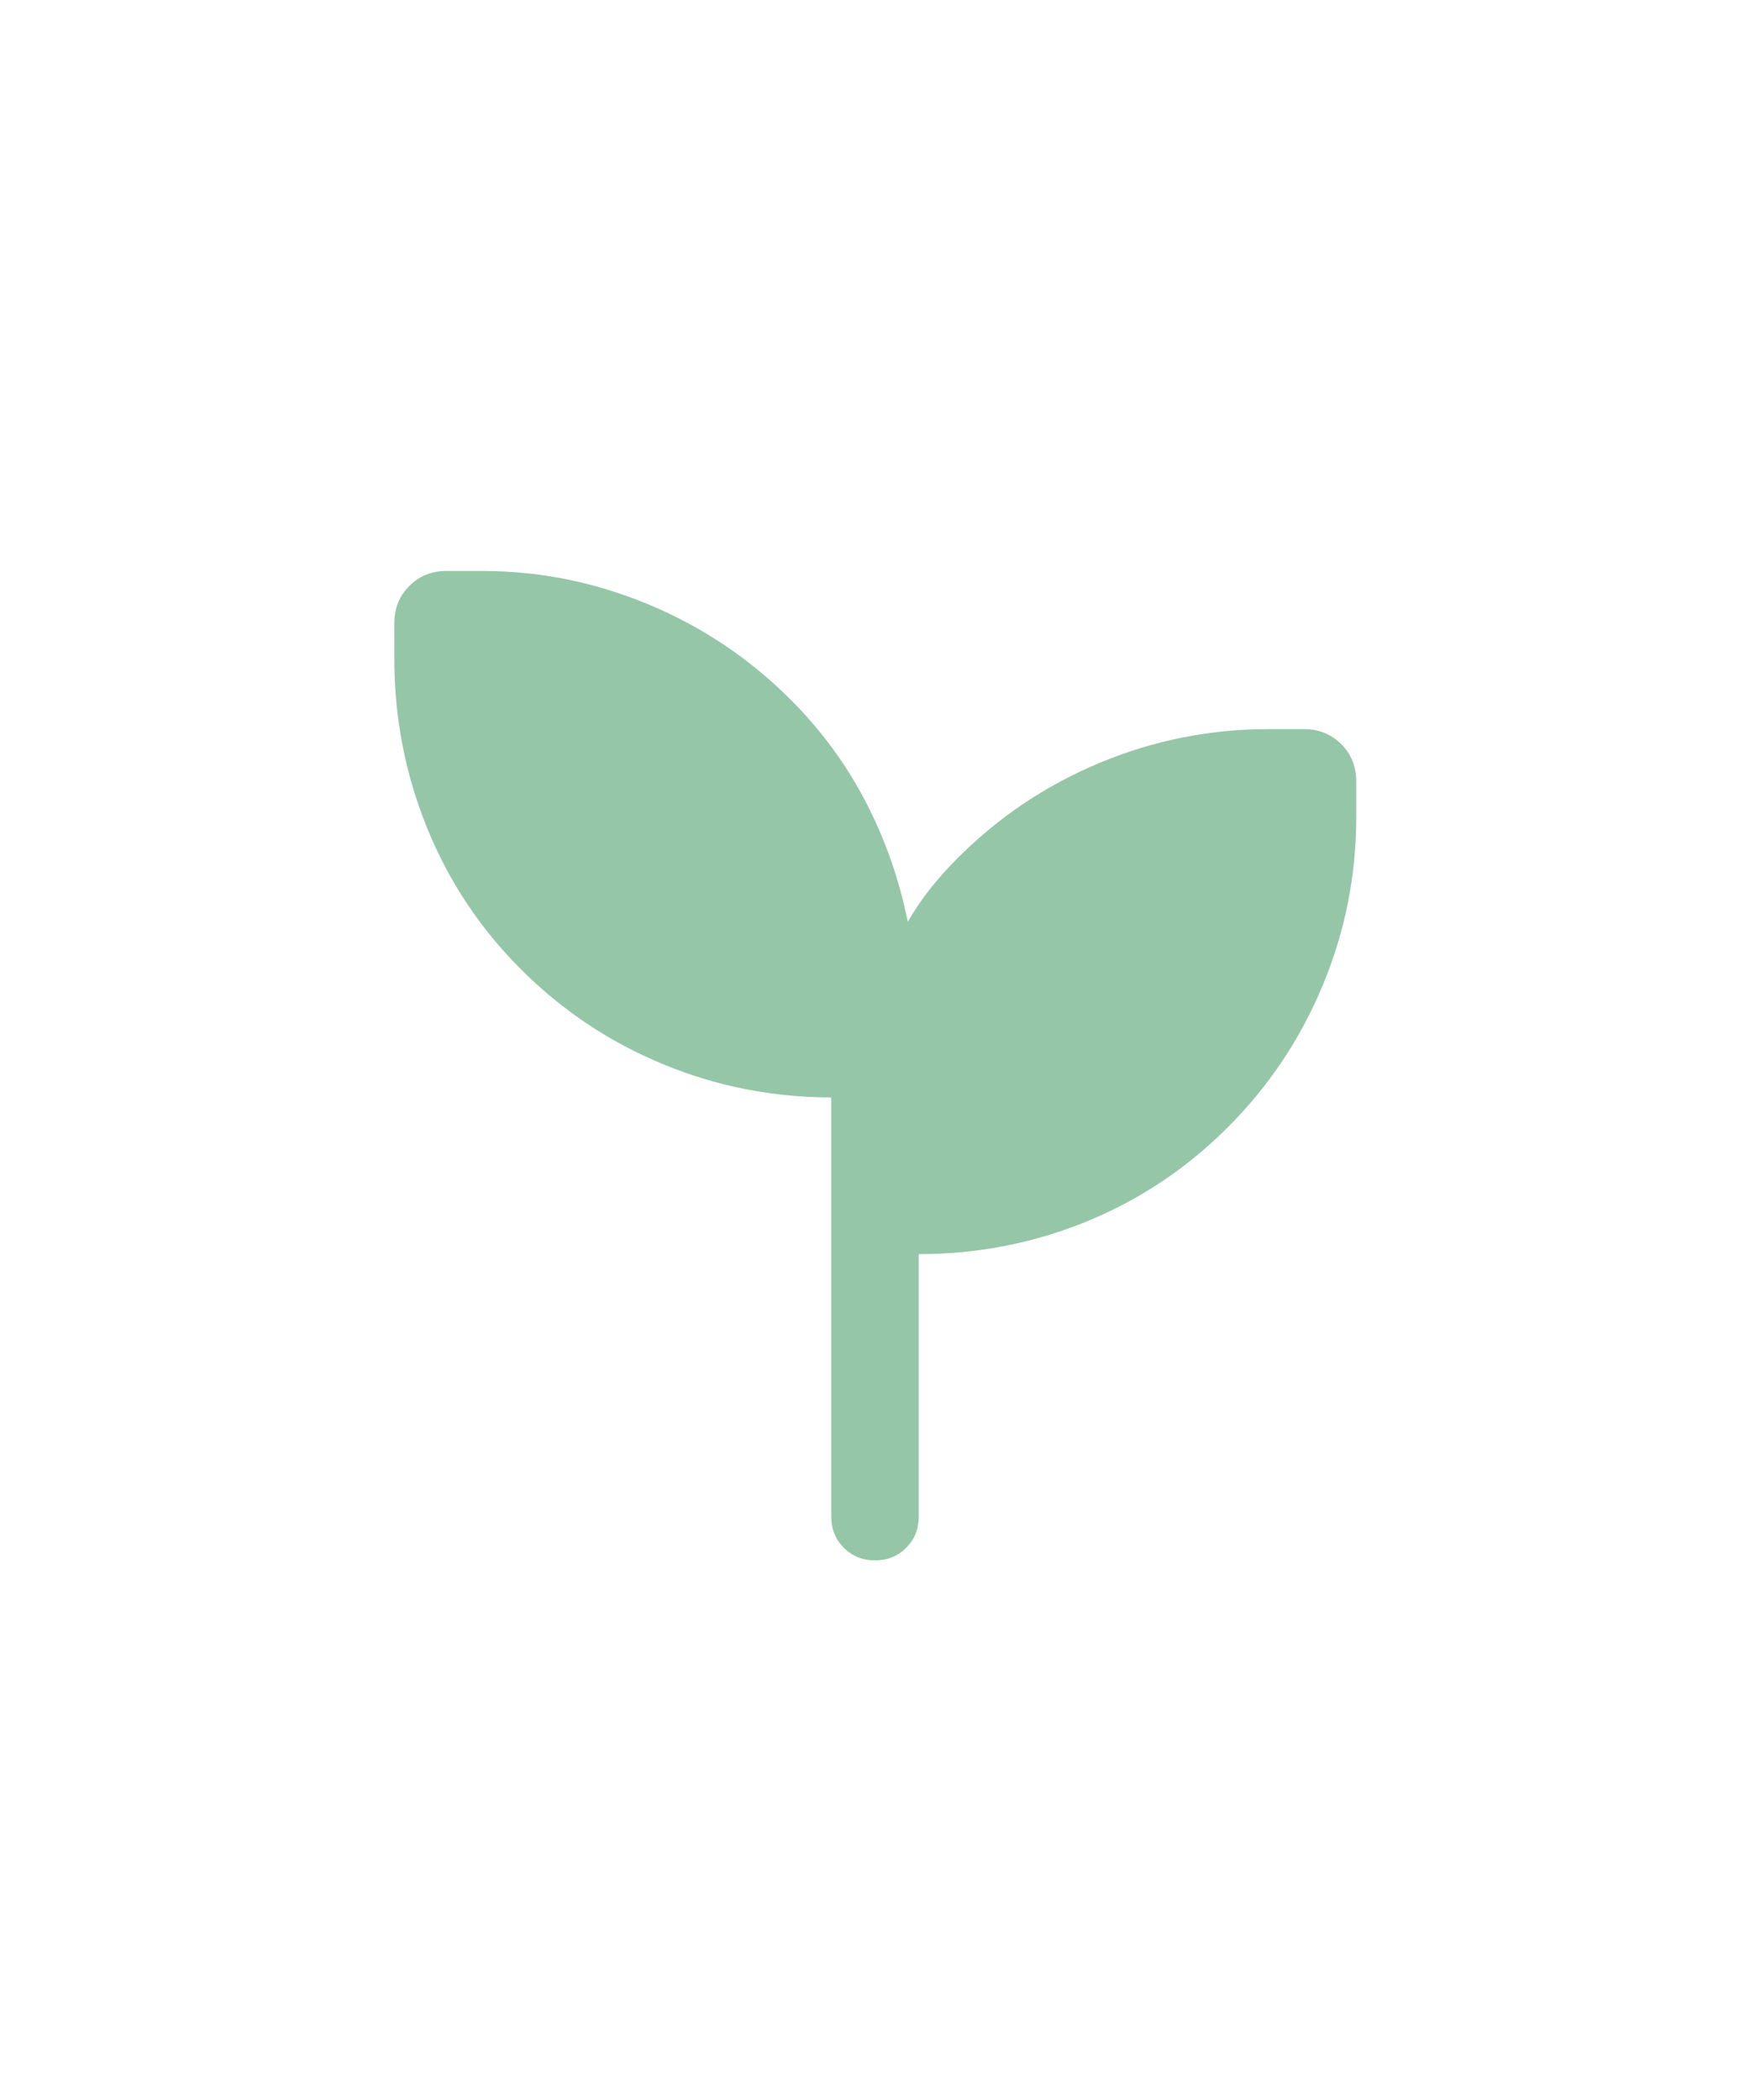 <svg xmlns="http://www.w3.org/2000/svg" width="60" height="72" viewBox="0 0 60 72" fill="none"><path d="M30 53.499C29.574 53.499 29.218 53.355 28.931 53.068C28.644 52.78 28.5 52.424 28.5 51.999V37.626C26.495 37.626 24.573 37.247 22.735 36.488C20.896 35.729 19.272 34.644 17.861 33.234C16.451 31.823 15.375 30.199 14.633 28.361C13.891 26.522 13.52 24.601 13.52 22.595V21.365C13.52 20.858 13.691 20.433 14.034 20.09C14.376 19.747 14.801 19.576 15.308 19.576H16.538C18.5 19.576 20.399 19.959 22.236 20.724C24.074 21.489 25.698 22.577 27.108 23.988C28.154 25.034 29.012 26.203 29.683 27.494C30.353 28.785 30.833 30.156 31.123 31.607C31.354 31.207 31.611 30.828 31.894 30.47C32.177 30.113 32.493 29.759 32.843 29.411C34.248 28.003 35.873 26.916 37.717 26.149C39.56 25.383 41.481 24.999 43.48 24.999H44.712C45.218 24.999 45.643 25.171 45.986 25.514C46.328 25.856 46.5 26.281 46.5 26.788V28.018C46.5 30.018 46.117 31.939 45.35 33.783C44.584 35.626 43.496 37.251 42.089 38.657C40.678 40.067 39.062 41.143 37.24 41.886C35.419 42.628 33.505 42.999 31.5 42.999V51.999C31.5 52.424 31.356 52.78 31.069 53.068C30.781 53.355 30.424 53.499 30 53.499Z" fill="#95C6A8"></path></svg>